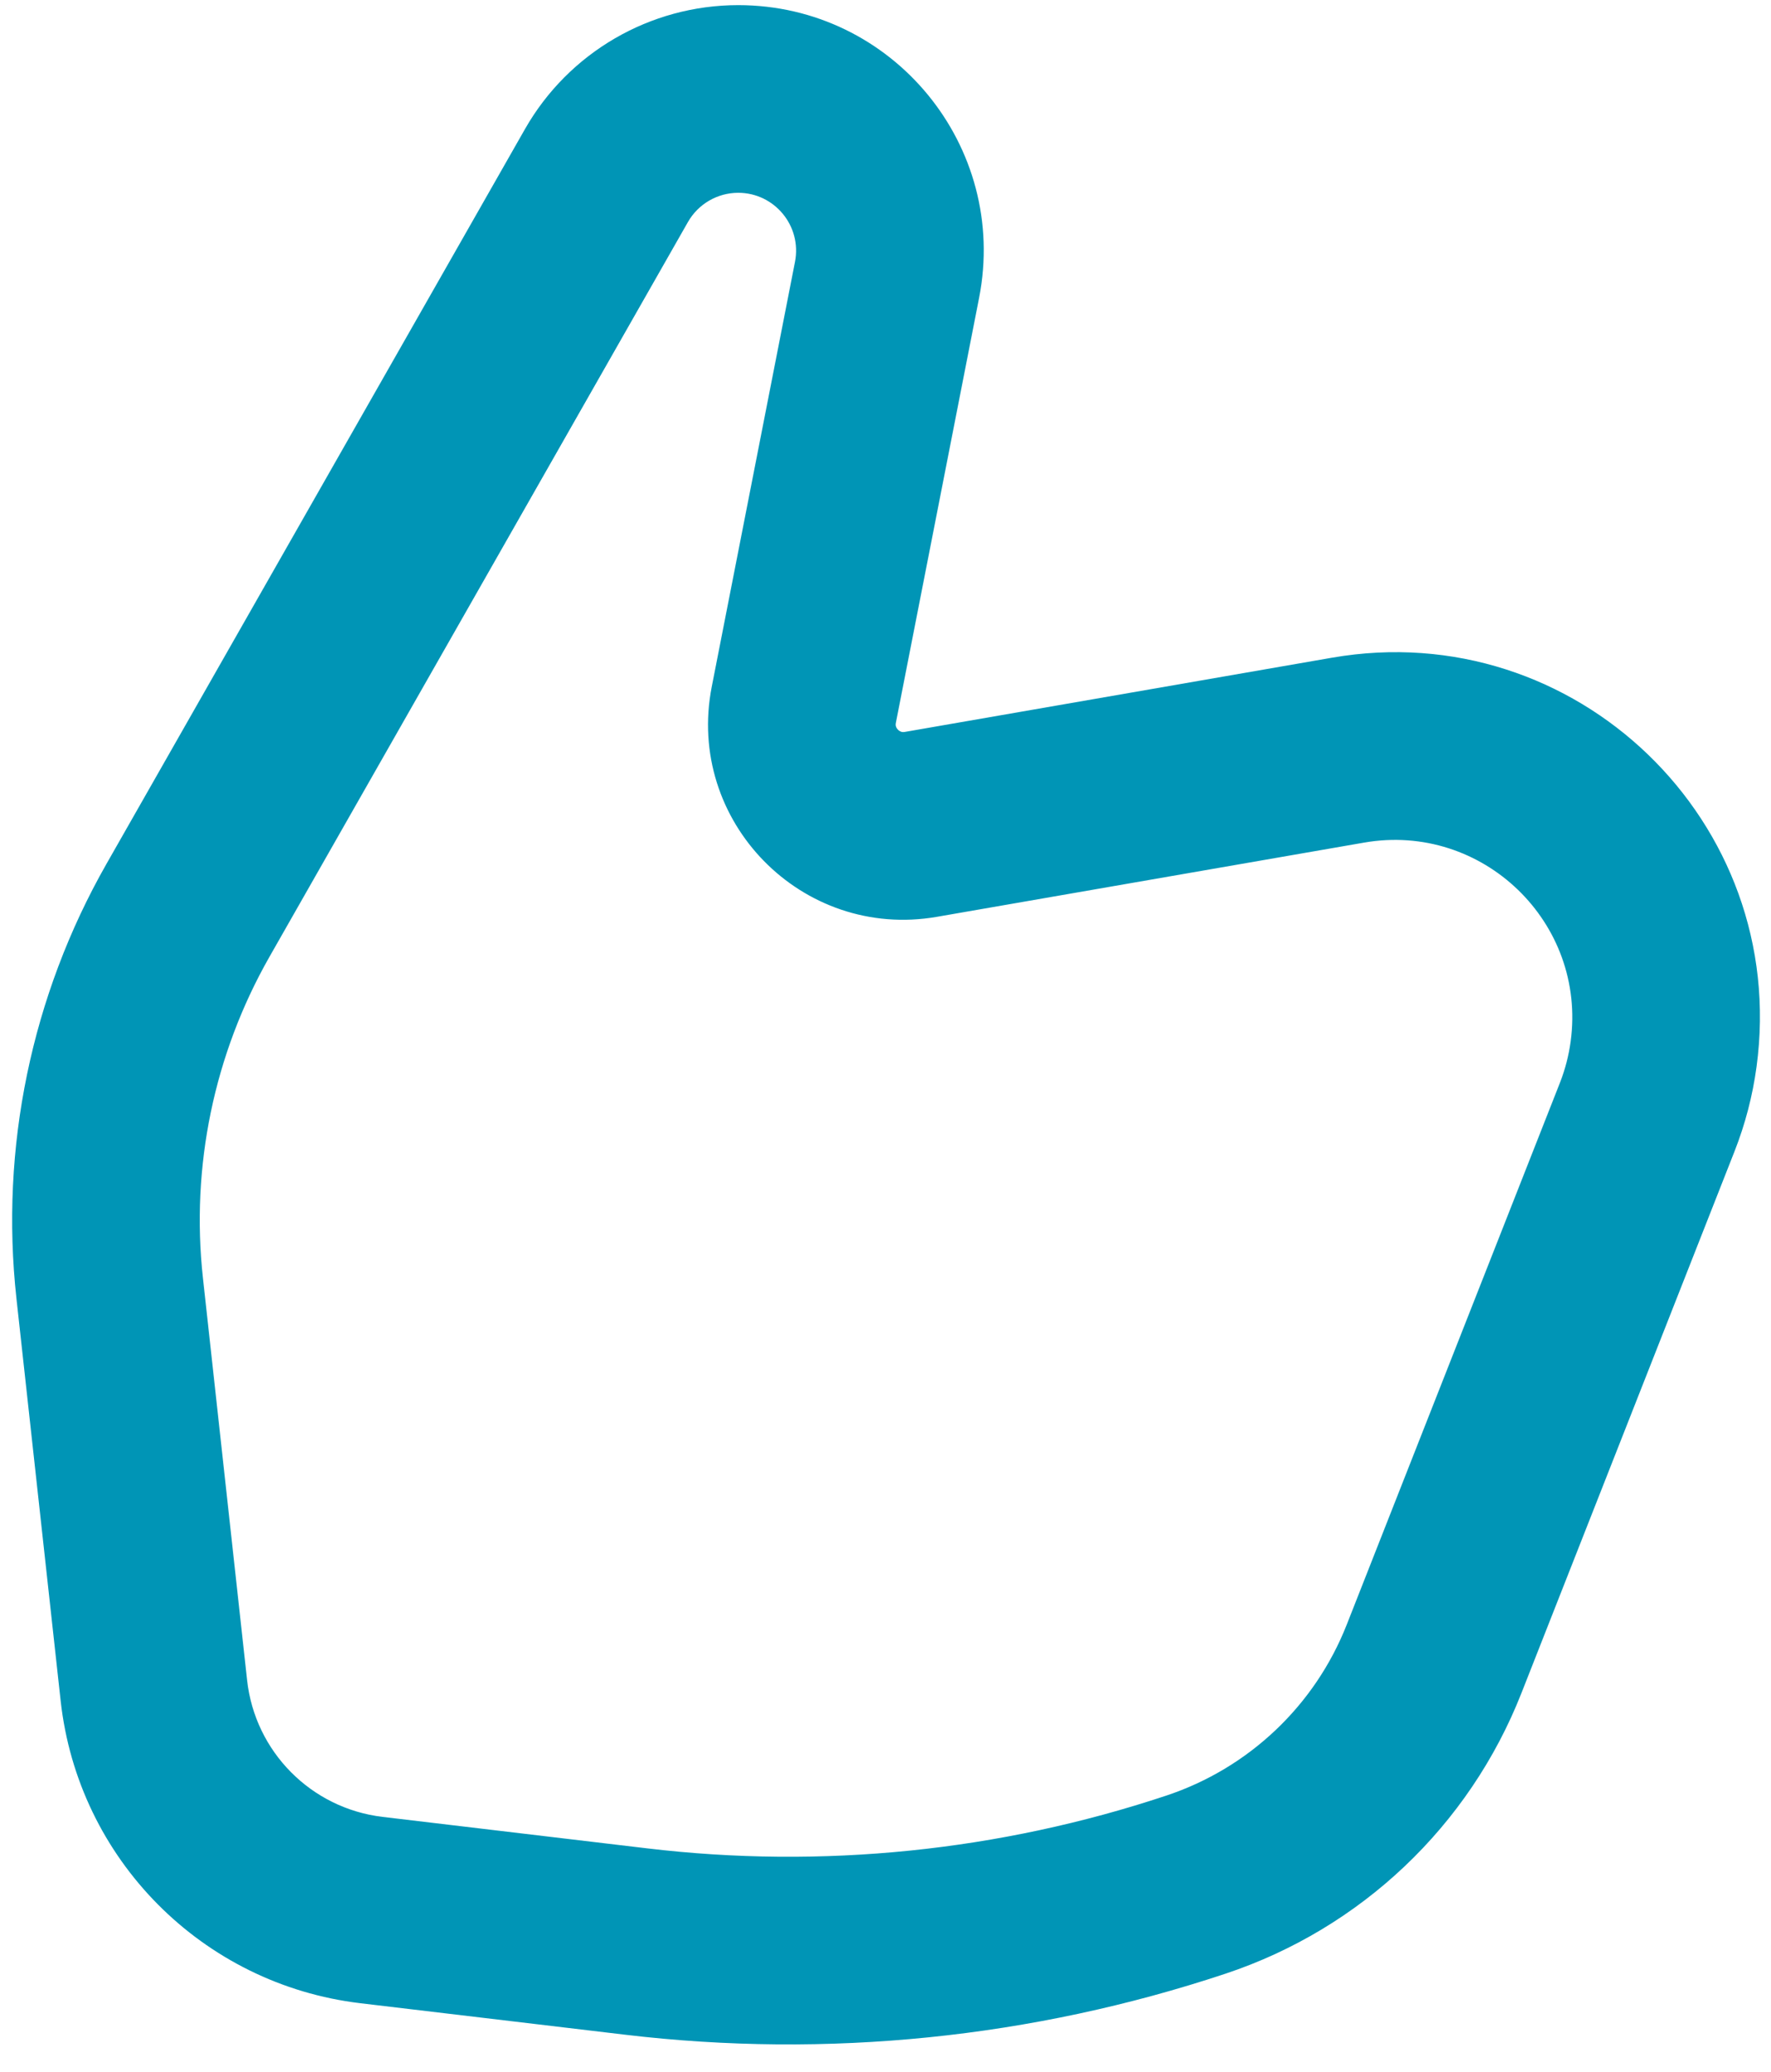 <svg width="59" height="69" viewBox="0 0 59 69" fill="none" xmlns="http://www.w3.org/2000/svg">
<path fill-rule="evenodd" clip-rule="evenodd" d="M24.593 6.421C23.901 6.421 23.261 6.793 22.918 7.395L8.977 31.866C7.129 35.111 6.353 38.855 6.761 42.567L8.232 55.957C8.494 58.339 10.364 60.226 12.745 60.51L21.566 61.559C27.389 62.252 33.293 61.651 38.858 59.8C41.606 58.886 43.807 56.8 44.867 54.105L51.968 36.062C52.141 35.62 52.261 35.16 52.325 34.69C52.863 30.723 49.391 27.377 45.446 28.062L31.214 30.534C26.718 31.314 22.835 27.347 23.712 22.869L26.485 8.72C26.718 7.529 25.806 6.421 24.593 6.421ZM17.488 4.301C18.942 1.748 21.655 0.171 24.593 0.171C29.741 0.171 33.608 4.87 32.618 9.921L29.846 24.071C29.834 24.131 29.84 24.169 29.849 24.195C29.859 24.228 29.88 24.266 29.915 24.302C29.95 24.337 29.988 24.359 30.02 24.37C30.046 24.379 30.083 24.386 30.144 24.376L44.377 21.904C52.486 20.495 59.625 27.375 58.518 35.531C58.387 36.497 58.14 37.443 57.783 38.35L50.683 56.394C48.944 60.812 45.336 64.232 40.83 65.731C34.393 67.872 27.563 68.566 20.827 67.765L12.006 66.716C6.739 66.089 2.599 61.913 2.02 56.639L0.548 43.249C-0.003 38.228 1.046 33.162 3.546 28.773L17.488 4.301Z" fill="#0095B6"/>
</svg>

